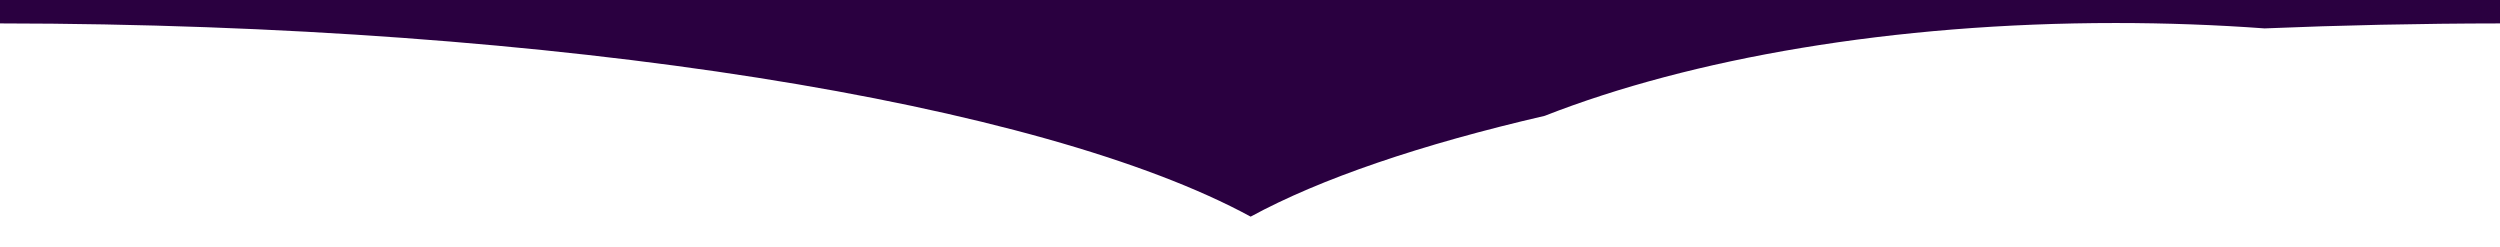 <?xml version="1.0" encoding="UTF-8"?> <svg xmlns="http://www.w3.org/2000/svg" width="1922" height="190" viewBox="0 0 1922 190" fill="none"> <path fill-rule="evenodd" clip-rule="evenodd" d="M1922 0H0V18.002C431.417 18.377 801.498 79.461 961.5 166.547C1015.13 137.359 1092.35 111.092 1187.58 89.053C1300.13 44.95 1455.24 17.695 1626.5 17.695C1665.6 17.695 1703.86 19.116 1740.97 21.833C1799.76 19.381 1860.25 18.07 1922 18.003V0Z" fill="#2A0040"></path> </svg> 